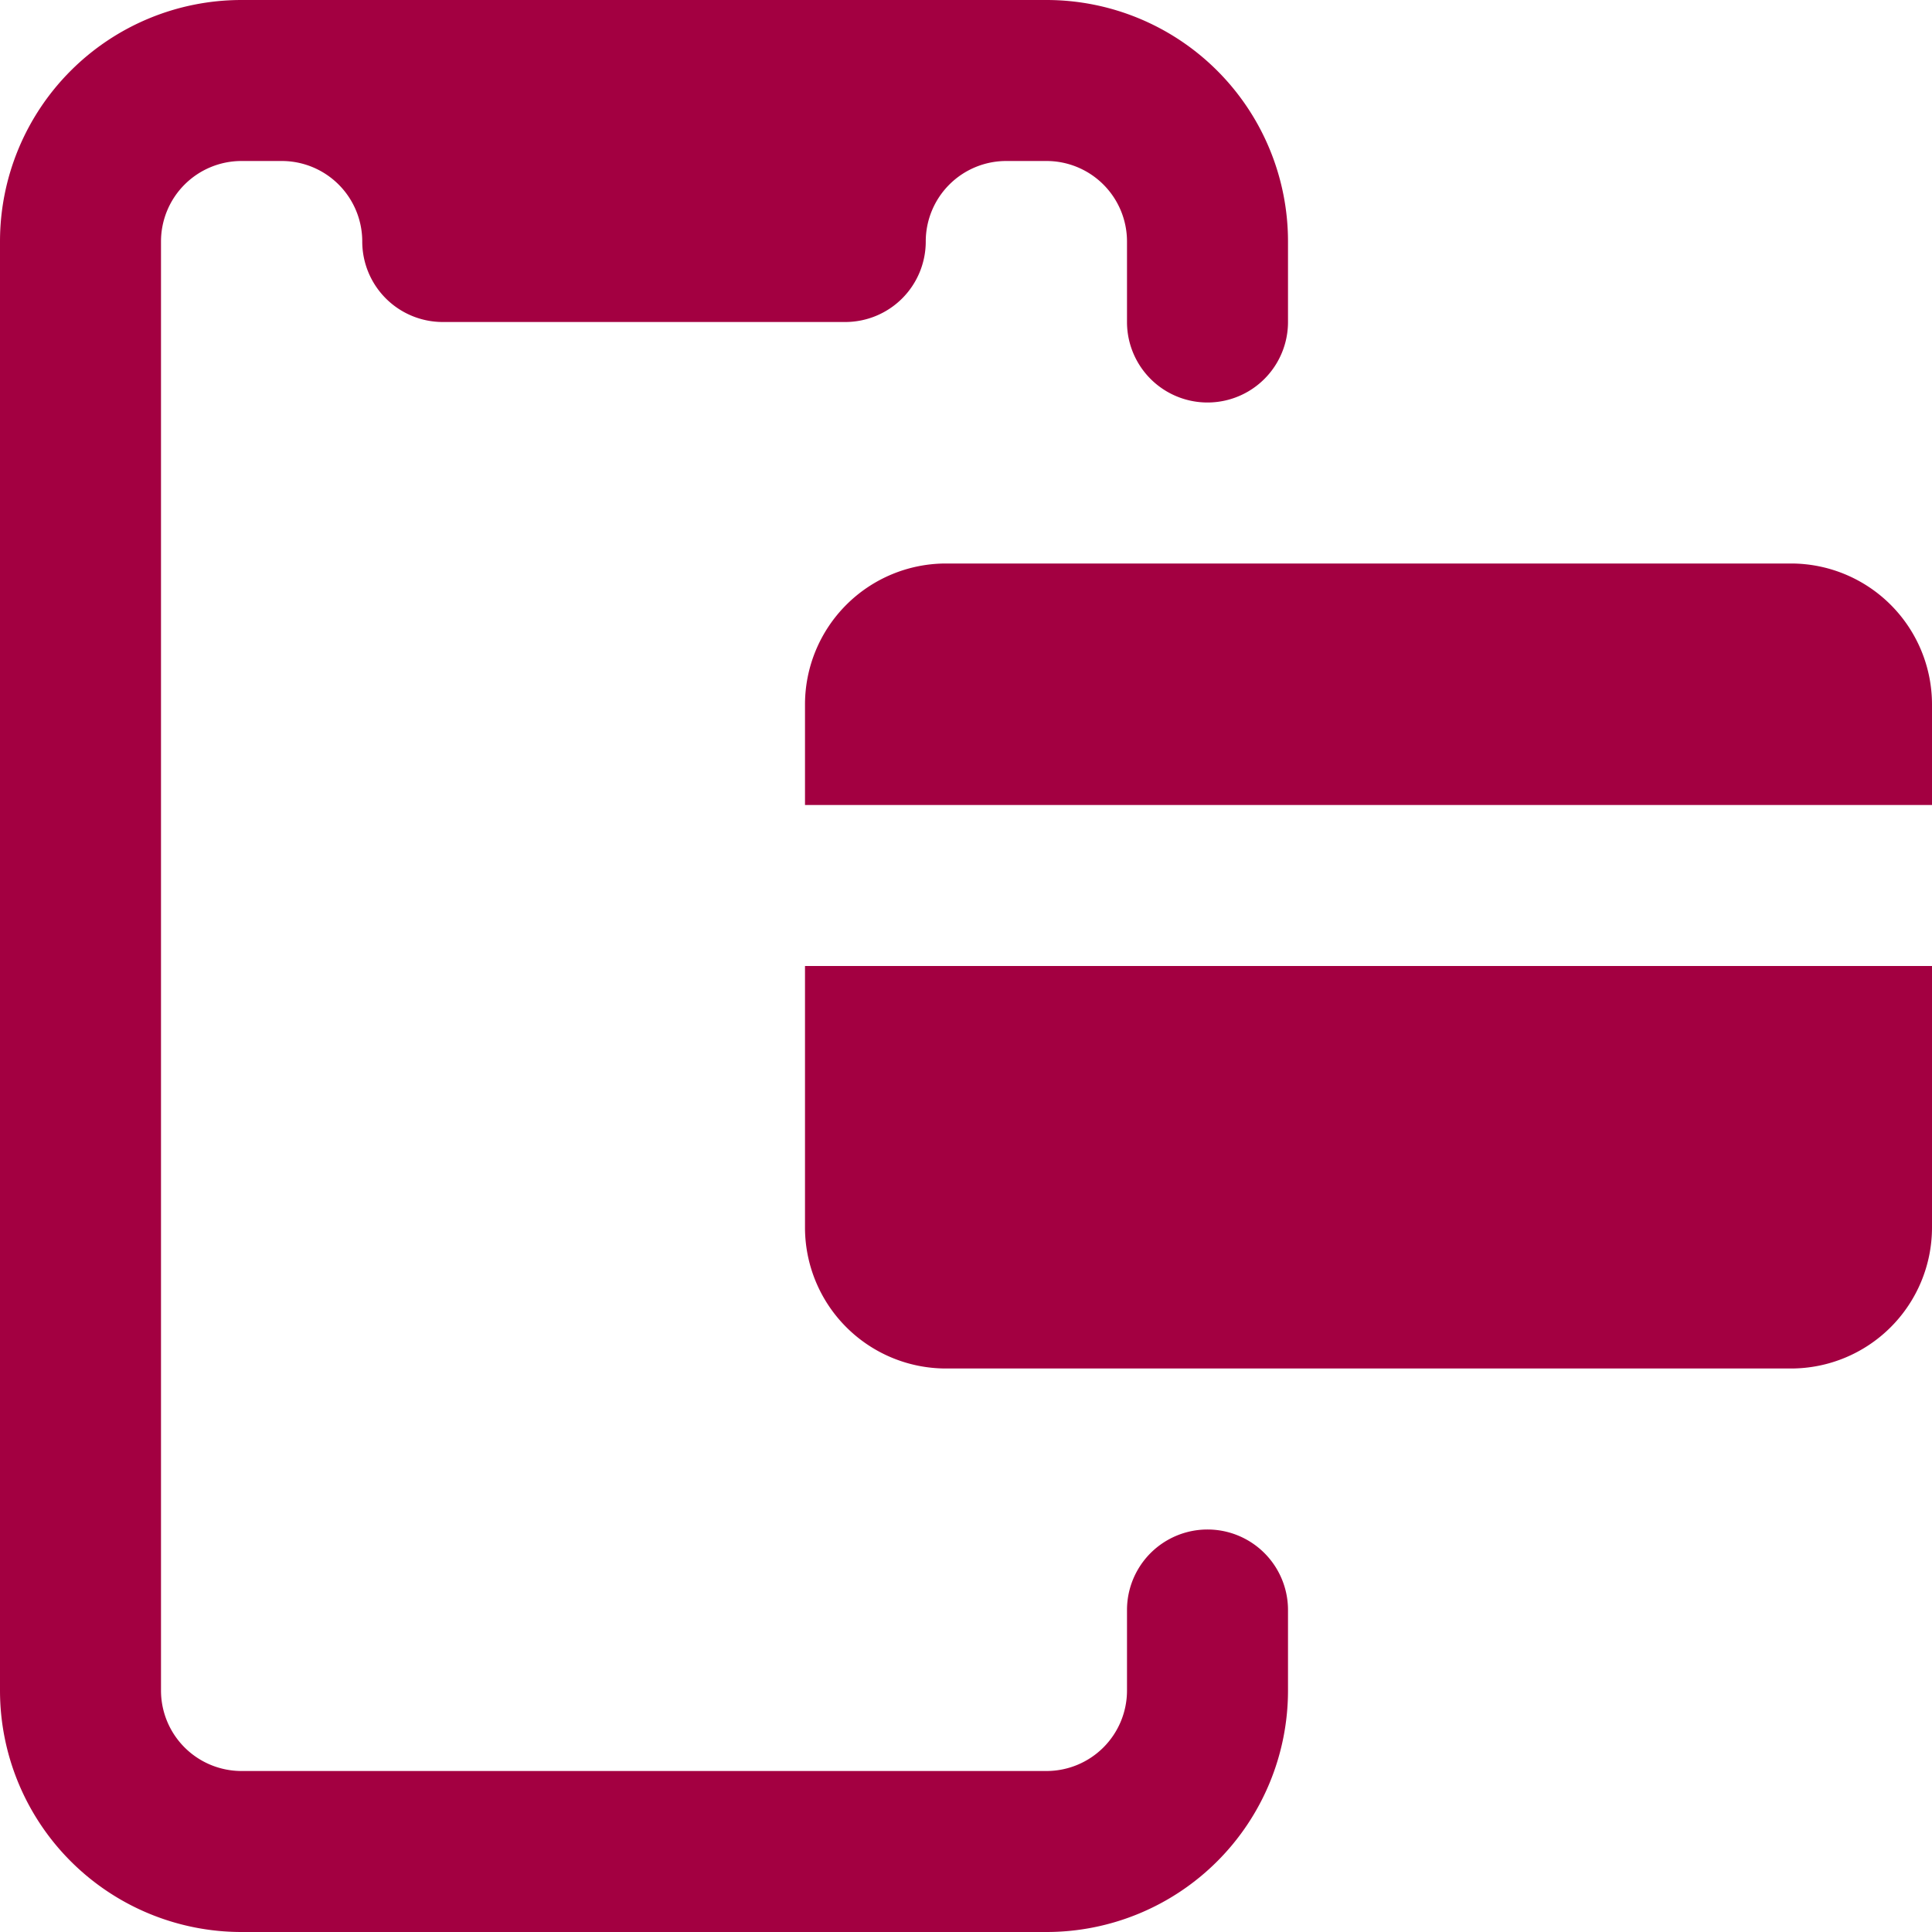 <svg xmlns="http://www.w3.org/2000/svg" xmlns:xlink="http://www.w3.org/1999/xlink" width="36" height="36" viewBox="0 0 36 36"><defs><style>.a{fill:#a30041;}.b{clip-path:url(#a);}</style><clipPath id="a"><rect class="a" width="36" height="36" transform="translate(90 260)"/></clipPath></defs><g class="b" transform="translate(-90 -260)"><g transform="translate(90 260)"><path class="a" d="M21,30v1.5A1.5,1.5,0,0,1,19.5,33H4.5A1.5,1.5,0,0,1,3,31.5V4.5A1.5,1.5,0,0,1,4.5,3h.75a1.5,1.5,0,0,1,1.5,1.5A1.5,1.5,0,0,0,8.25,6h7.5a1.5,1.5,0,0,0,1.5-1.5A1.5,1.5,0,0,1,18.75,3h.75A1.5,1.5,0,0,1,21,4.5V6a1.5,1.5,0,0,0,3,0V4.5A4.5,4.5,0,0,0,19.5,0H4.5A4.5,4.5,0,0,0,0,4.5v27A4.5,4.5,0,0,0,4.5,36h15A4.5,4.5,0,0,0,24,31.5V30a1.5,1.5,0,0,0-3,0Z"/><path class="a" d="M36,15V13.125A2.628,2.628,0,0,0,33.375,10.5H17.625A2.628,2.628,0,0,0,15,13.125V15Z"/><path class="a" d="M15,18v4.875A2.628,2.628,0,0,0,17.625,25.5h15.75A2.628,2.628,0,0,0,36,22.875V18Z"/></g></g></svg>